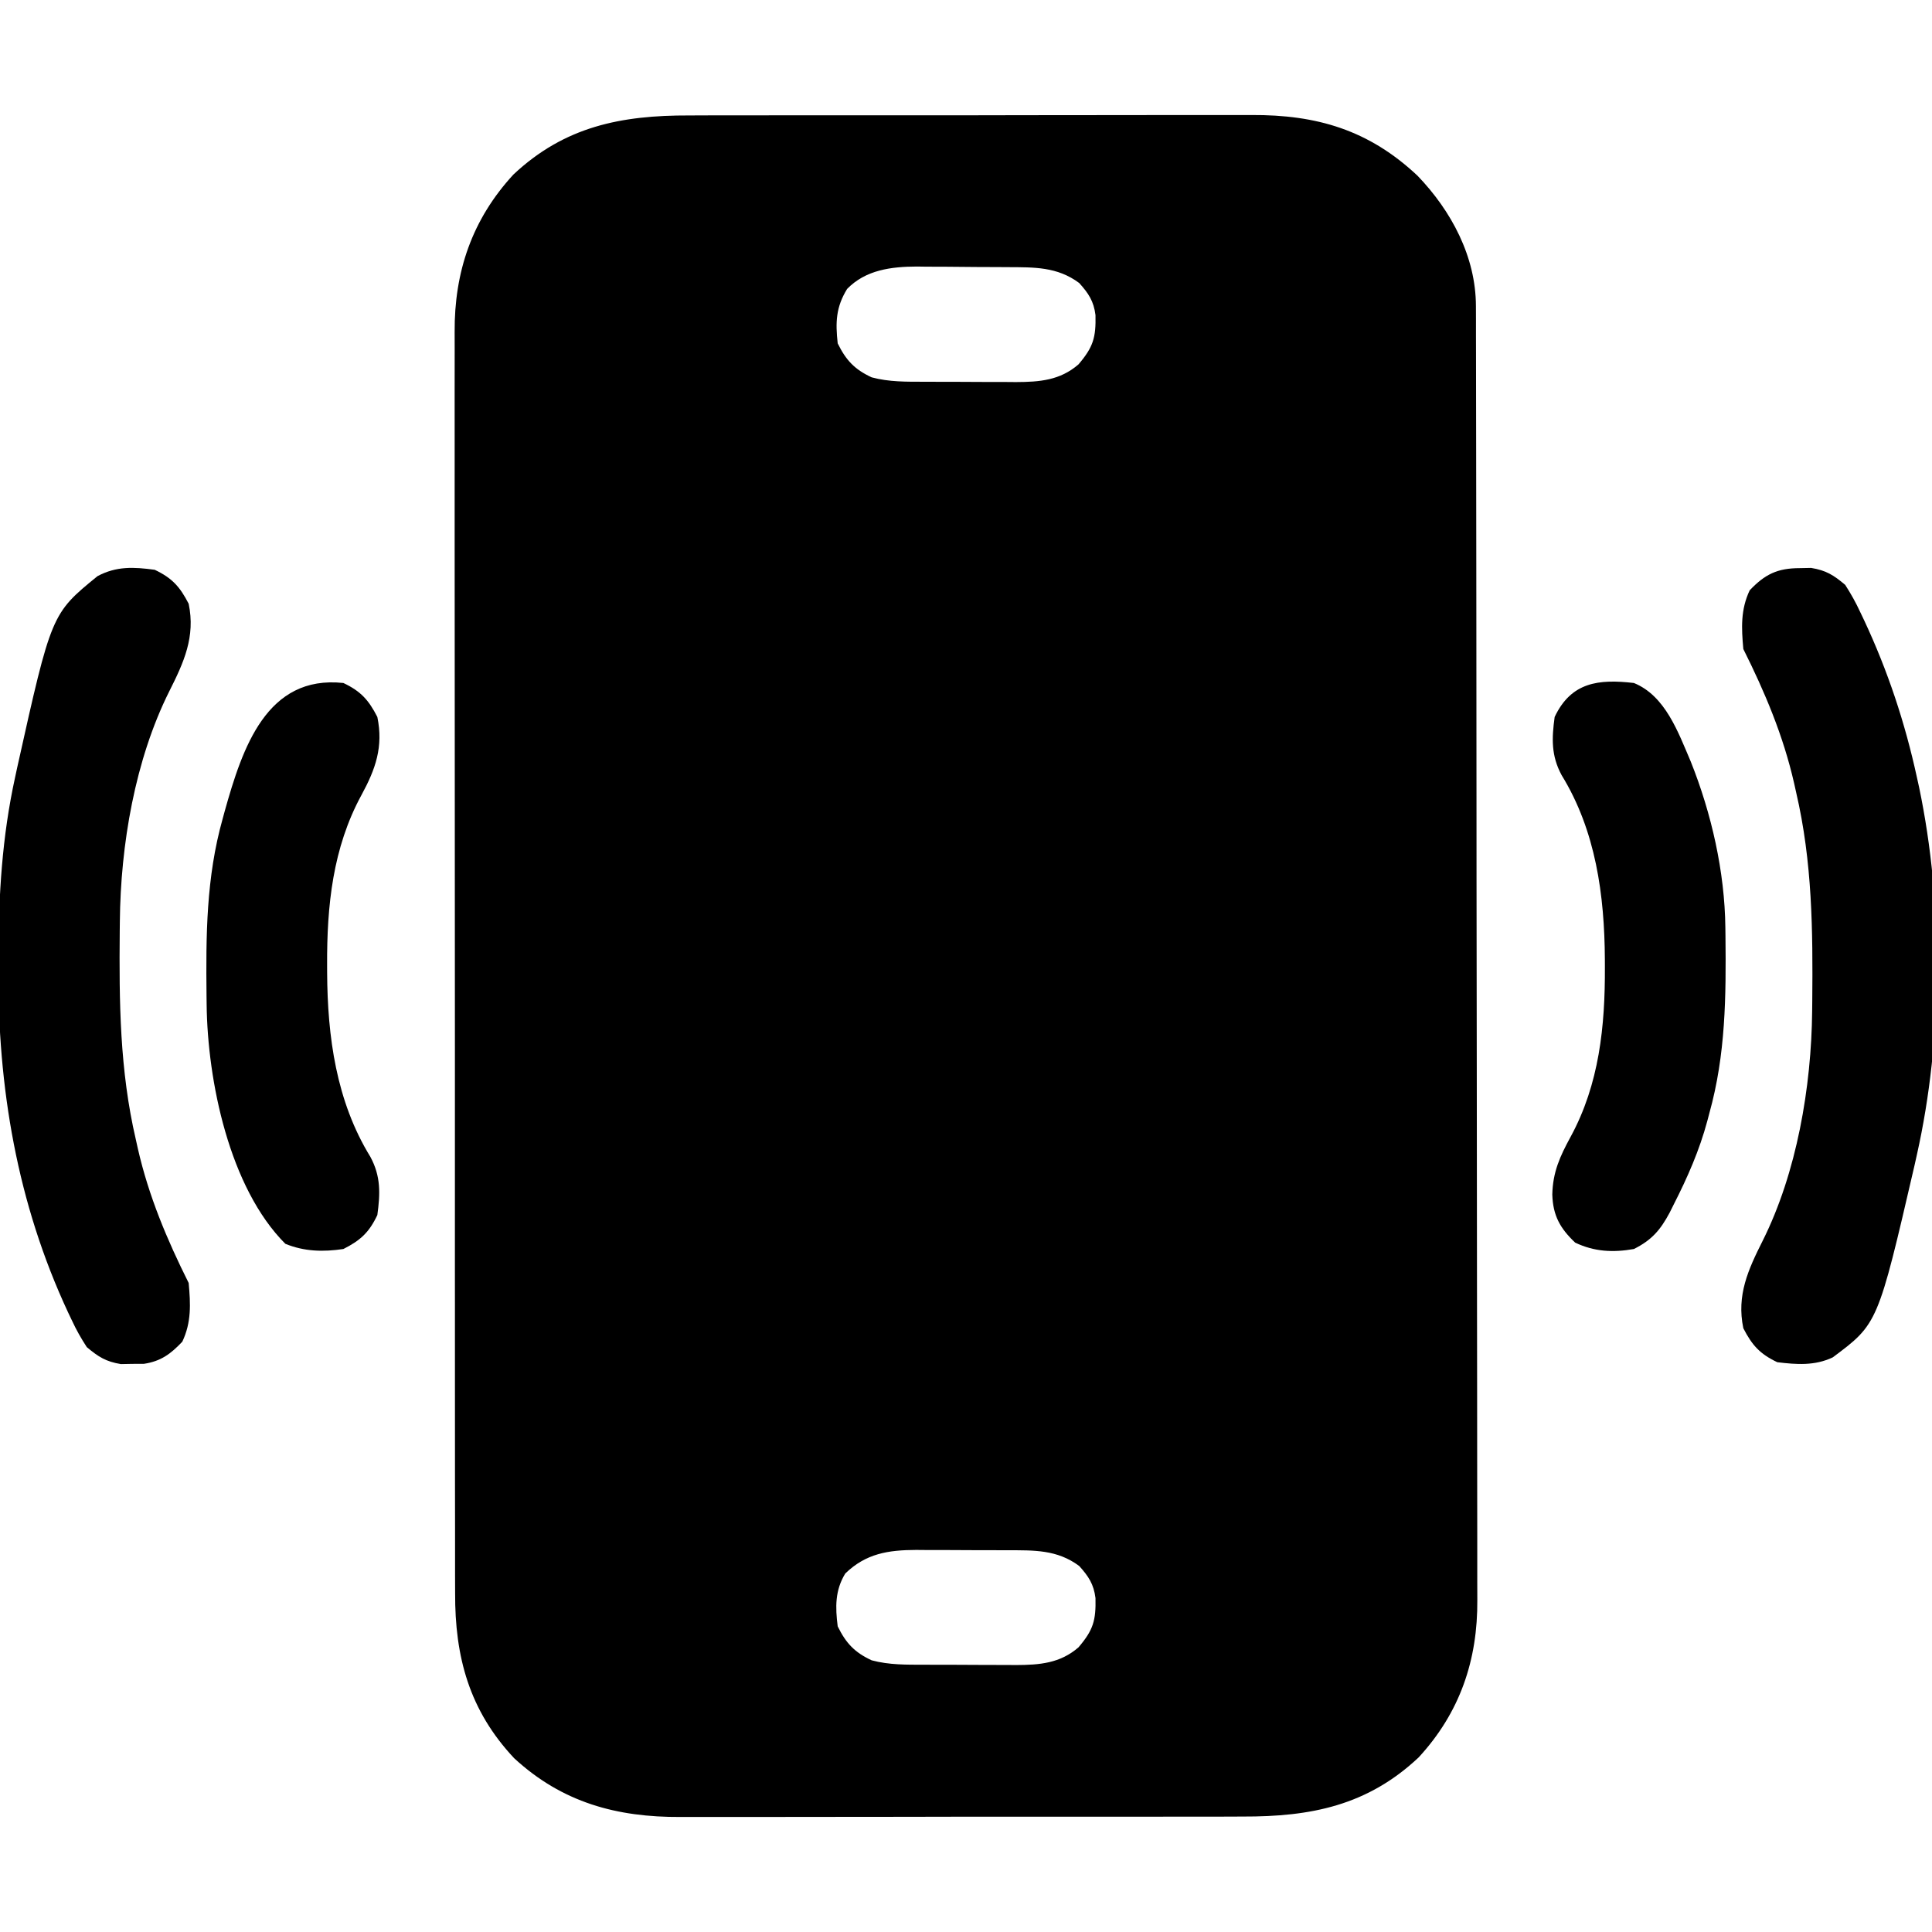 <?xml version="1.0" encoding="UTF-8"?>
<svg version="1.1" xmlns="http://www.w3.org/2000/svg" width="512" height="512">
<path d="M0 0 C1.775 -0.006 3.55 -0.013 5.325 -0.021 C10.123 -0.039 14.92 -0.038 19.718 -0.032 C23.734 -0.029 27.749 -0.035 31.765 -0.041 C41.244 -0.055 50.723 -0.053 60.202 -0.042 C69.958 -0.031 79.713 -0.045 89.468 -0.071 C97.866 -0.094 106.264 -0.1 114.662 -0.094 C119.668 -0.091 124.673 -0.093 129.679 -0.111 C134.389 -0.126 139.099 -0.122 143.809 -0.103 C145.529 -0.1 147.25 -0.103 148.97 -0.113 C166.363 -0.211 180.134 3.878 192.993 15.959 C201.962 25.271 208.461 37.423 208.482 50.516 C208.487 51.778 208.491 53.039 208.496 54.339 C208.496 55.742 208.496 57.145 208.495 58.547 C208.499 60.035 208.502 61.523 208.506 63.011 C208.516 67.107 208.52 71.202 208.523 75.297 C208.527 79.712 208.536 84.126 208.545 88.541 C208.565 99.206 208.575 109.871 208.584 120.536 C208.588 125.56 208.594 130.583 208.599 135.606 C208.616 152.307 208.63 169.007 208.638 185.708 C208.639 190.042 208.641 194.376 208.643 198.71 C208.644 199.787 208.644 200.864 208.645 201.974 C208.653 219.419 208.678 236.864 208.711 254.308 C208.744 272.221 208.762 290.135 208.765 308.048 C208.767 318.104 208.776 328.16 208.802 338.217 C208.823 346.782 208.831 355.348 208.822 363.914 C208.817 368.282 208.819 372.649 208.838 377.018 C208.856 381.022 208.855 385.027 208.84 389.032 C208.837 390.475 208.841 391.918 208.853 393.361 C208.977 409.333 204.254 423.268 193.286 435.154 C179.689 447.916 164.728 450.861 146.696 450.808 C144.921 450.814 143.146 450.821 141.371 450.829 C136.573 450.847 131.776 450.846 126.978 450.84 C122.963 450.837 118.947 450.843 114.931 450.849 C105.452 450.863 95.973 450.862 86.494 450.85 C76.739 450.839 66.983 450.853 57.228 450.879 C48.83 450.902 40.432 450.908 32.035 450.902 C27.029 450.899 22.023 450.901 17.017 450.919 C12.307 450.934 7.597 450.93 2.888 450.911 C1.167 450.908 -0.553 450.911 -2.274 450.921 C-19.178 451.017 -33.659 447.101 -46.402 435.342 C-58.279 422.687 -62.117 408.544 -62.04 391.539 C-62.044 390.046 -62.049 388.553 -62.056 387.06 C-62.07 382.978 -62.066 378.896 -62.059 374.815 C-62.054 370.404 -62.066 365.994 -62.077 361.583 C-62.094 352.951 -62.095 344.319 -62.089 335.687 C-62.085 328.669 -62.087 321.651 -62.092 314.633 C-62.093 313.633 -62.094 312.633 -62.095 311.603 C-62.096 309.571 -62.098 307.54 -62.099 305.509 C-62.113 286.47 -62.107 267.431 -62.096 248.392 C-62.086 230.986 -62.099 213.581 -62.123 196.175 C-62.147 178.289 -62.157 160.403 -62.15 142.516 C-62.147 132.48 -62.149 122.444 -62.166 112.408 C-62.181 103.865 -62.182 95.321 -62.164 86.777 C-62.156 82.422 -62.154 78.066 -62.169 73.71 C-62.183 69.716 -62.178 65.723 -62.159 61.73 C-62.155 60.291 -62.158 58.852 -62.168 57.414 C-62.276 41.458 -57.545 27.526 -46.589 15.654 C-32.993 2.893 -18.031 -0.053 0 0 Z M41.848 45.967 C38.879 50.791 38.727 54.792 39.348 60.404 C41.542 64.872 43.835 67.313 48.348 69.404 C52.982 70.649 57.578 70.566 62.34 70.572 C63.204 70.575 64.069 70.579 64.959 70.582 C66.783 70.587 68.607 70.59 70.431 70.589 C73.207 70.592 75.982 70.61 78.758 70.629 C80.536 70.632 82.313 70.634 84.09 70.635 C85.325 70.645 85.325 70.645 86.585 70.656 C92.838 70.632 98.259 70.215 103.161 65.967 C107.099 61.353 107.794 58.814 107.665 52.912 C107.198 49.212 105.823 47.146 103.348 44.404 C97.519 40.069 91.399 40.237 84.426 40.201 C83.137 40.192 83.137 40.192 81.822 40.184 C80.006 40.174 78.191 40.168 76.375 40.164 C73.621 40.154 70.868 40.123 68.114 40.092 C66.343 40.085 64.572 40.08 62.801 40.076 C61.988 40.064 61.176 40.051 60.338 40.039 C53.511 40.065 46.768 40.924 41.848 45.967 Z M41.348 386.404 C38.627 390.872 38.697 395.317 39.348 400.404 C41.542 404.872 43.835 407.313 48.348 409.404 C52.982 410.649 57.578 410.566 62.34 410.572 C63.204 410.575 64.069 410.579 64.959 410.582 C66.783 410.587 68.607 410.59 70.431 410.589 C73.207 410.592 75.982 410.61 78.758 410.629 C80.536 410.632 82.313 410.634 84.09 410.635 C85.325 410.645 85.325 410.645 86.585 410.656 C92.838 410.632 98.259 410.215 103.161 405.967 C107.099 401.353 107.794 398.814 107.665 392.912 C107.198 389.212 105.823 387.146 103.348 384.404 C97.489 380.047 91.361 380.246 84.356 380.236 C83.492 380.233 82.628 380.229 81.737 380.226 C79.913 380.221 78.09 380.219 76.266 380.219 C73.49 380.217 70.714 380.198 67.938 380.179 C66.161 380.177 64.383 380.175 62.606 380.174 C61.783 380.166 60.96 380.159 60.112 380.152 C52.784 380.181 46.828 381.081 41.348 386.404 Z " fill="#000000" transform="translate(182.652,30.596)"/>
<path d="M0 0 C0.999 -0.019 1.998 -0.039 3.027 -0.059 C6.992 0.589 8.994 1.845 12.062 4.438 C13.624 6.883 14.861 9.081 16.062 11.688 C16.399 12.394 16.736 13.1 17.083 13.827 C23.346 27.206 27.925 41.005 31.062 55.438 C31.261 56.341 31.46 57.245 31.666 58.176 C38.123 89.106 37.971 124.611 31.062 155.438 C30.848 156.399 30.634 157.36 30.413 158.351 C20.704 200.247 20.704 200.247 8.758 209.156 C4.01 211.413 -0.8 211.064 -5.938 210.438 C-10.568 208.244 -12.624 205.927 -14.938 201.438 C-16.766 192.668 -13.644 185.886 -9.809 178.254 C-0.769 160.189 3.11 137.447 3.301 117.348 C3.311 116.494 3.32 115.64 3.33 114.761 C3.501 95.958 3.352 77.847 -0.938 59.438 C-1.119 58.62 -1.301 57.803 -1.489 56.961 C-4.345 44.444 -9.205 32.903 -14.938 21.438 C-15.447 15.854 -15.676 10.997 -13.25 5.875 C-9.205 1.612 -5.891 0.008 0 0 Z " fill="#000000" transform="translate(476.938,150.562)"/>
<path d="M0 0 C4.63 2.193 6.687 4.51 9 9 C10.828 17.768 7.709 24.55 3.871 32.18 C-5.241 50.386 -9.045 72.932 -9.238 93.188 C-9.248 94.04 -9.258 94.892 -9.268 95.77 C-9.438 114.542 -9.282 132.621 -5 151 C-4.818 151.817 -4.636 152.634 -4.449 153.476 C-1.593 165.994 3.267 177.535 9 189 C9.51 194.584 9.739 199.441 7.312 204.562 C4.211 207.832 1.616 209.759 -2.902 210.434 C-4.405 210.436 -4.405 210.436 -5.938 210.438 C-6.937 210.457 -7.936 210.476 -8.965 210.496 C-12.923 209.849 -14.934 208.582 -18 206 C-19.547 203.615 -20.757 201.487 -21.938 198.938 C-22.272 198.238 -22.606 197.538 -22.95 196.817 C-36.473 167.84 -41.642 137.131 -41.438 105.312 C-41.435 104.316 -41.432 103.319 -41.429 102.291 C-41.363 86.235 -40.456 70.733 -37 55 C-36.719 53.696 -36.719 53.696 -36.433 52.365 C-27.369 11.642 -27.369 11.642 -15.16 1.684 C-10.14 -0.991 -5.548 -0.753 0 0 Z " fill="#000000" transform="translate(41,151)"/>
<path d="M0 0 C4.629 2.193 6.689 4.509 9 9 C10.622 16.888 8.549 22.801 4.783 29.712 C-2.834 43.708 -4.382 59.066 -4.312 74.75 C-4.31 75.41 -4.308 76.07 -4.306 76.75 C-4.217 93.714 -1.907 110.849 7.16 125.586 C9.937 130.738 9.785 135.289 9 141 C6.814 145.616 4.504 147.729 0 150 C-5.358 150.8 -10.344 150.675 -15.375 148.625 C-30.221 133.779 -36.014 105.461 -36.238 85.18 C-36.248 84.447 -36.258 83.714 -36.268 82.959 C-36.437 66.942 -36.369 51.545 -32 36 C-31.813 35.313 -31.626 34.625 -31.433 33.917 C-26.745 17.184 -20.318 -2.177 0 0 Z " fill="#000000" transform="translate(91,181)"/>
<path d="M0 0 C8.334 3.395 11.726 13.03 15.062 20.812 C20.562 34.556 24.075 50.024 24.238 64.82 C24.253 65.919 24.253 65.919 24.268 67.041 C24.437 83.071 24.337 98.437 20 114 C19.823 114.671 19.647 115.343 19.465 116.035 C17.363 123.851 14.225 130.999 10.562 138.188 C10.203 138.907 9.844 139.627 9.474 140.368 C7.042 144.922 4.754 147.626 0 150 C-5.533 150.98 -10.477 150.721 -15.562 148.312 C-19.577 144.504 -21.455 141.126 -21.625 135.562 C-21.494 129.624 -19.597 125.452 -16.783 120.288 C-9.166 106.292 -7.618 90.934 -7.688 75.25 C-7.69 74.59 -7.692 73.93 -7.694 73.25 C-7.783 56.286 -10.093 39.151 -19.16 24.414 C-21.937 19.262 -21.785 14.711 -21 9 C-16.621 -0.245 -9.365 -1.083 0 0 Z " fill="#000000" transform="translate(433,181)"/>
</svg>
